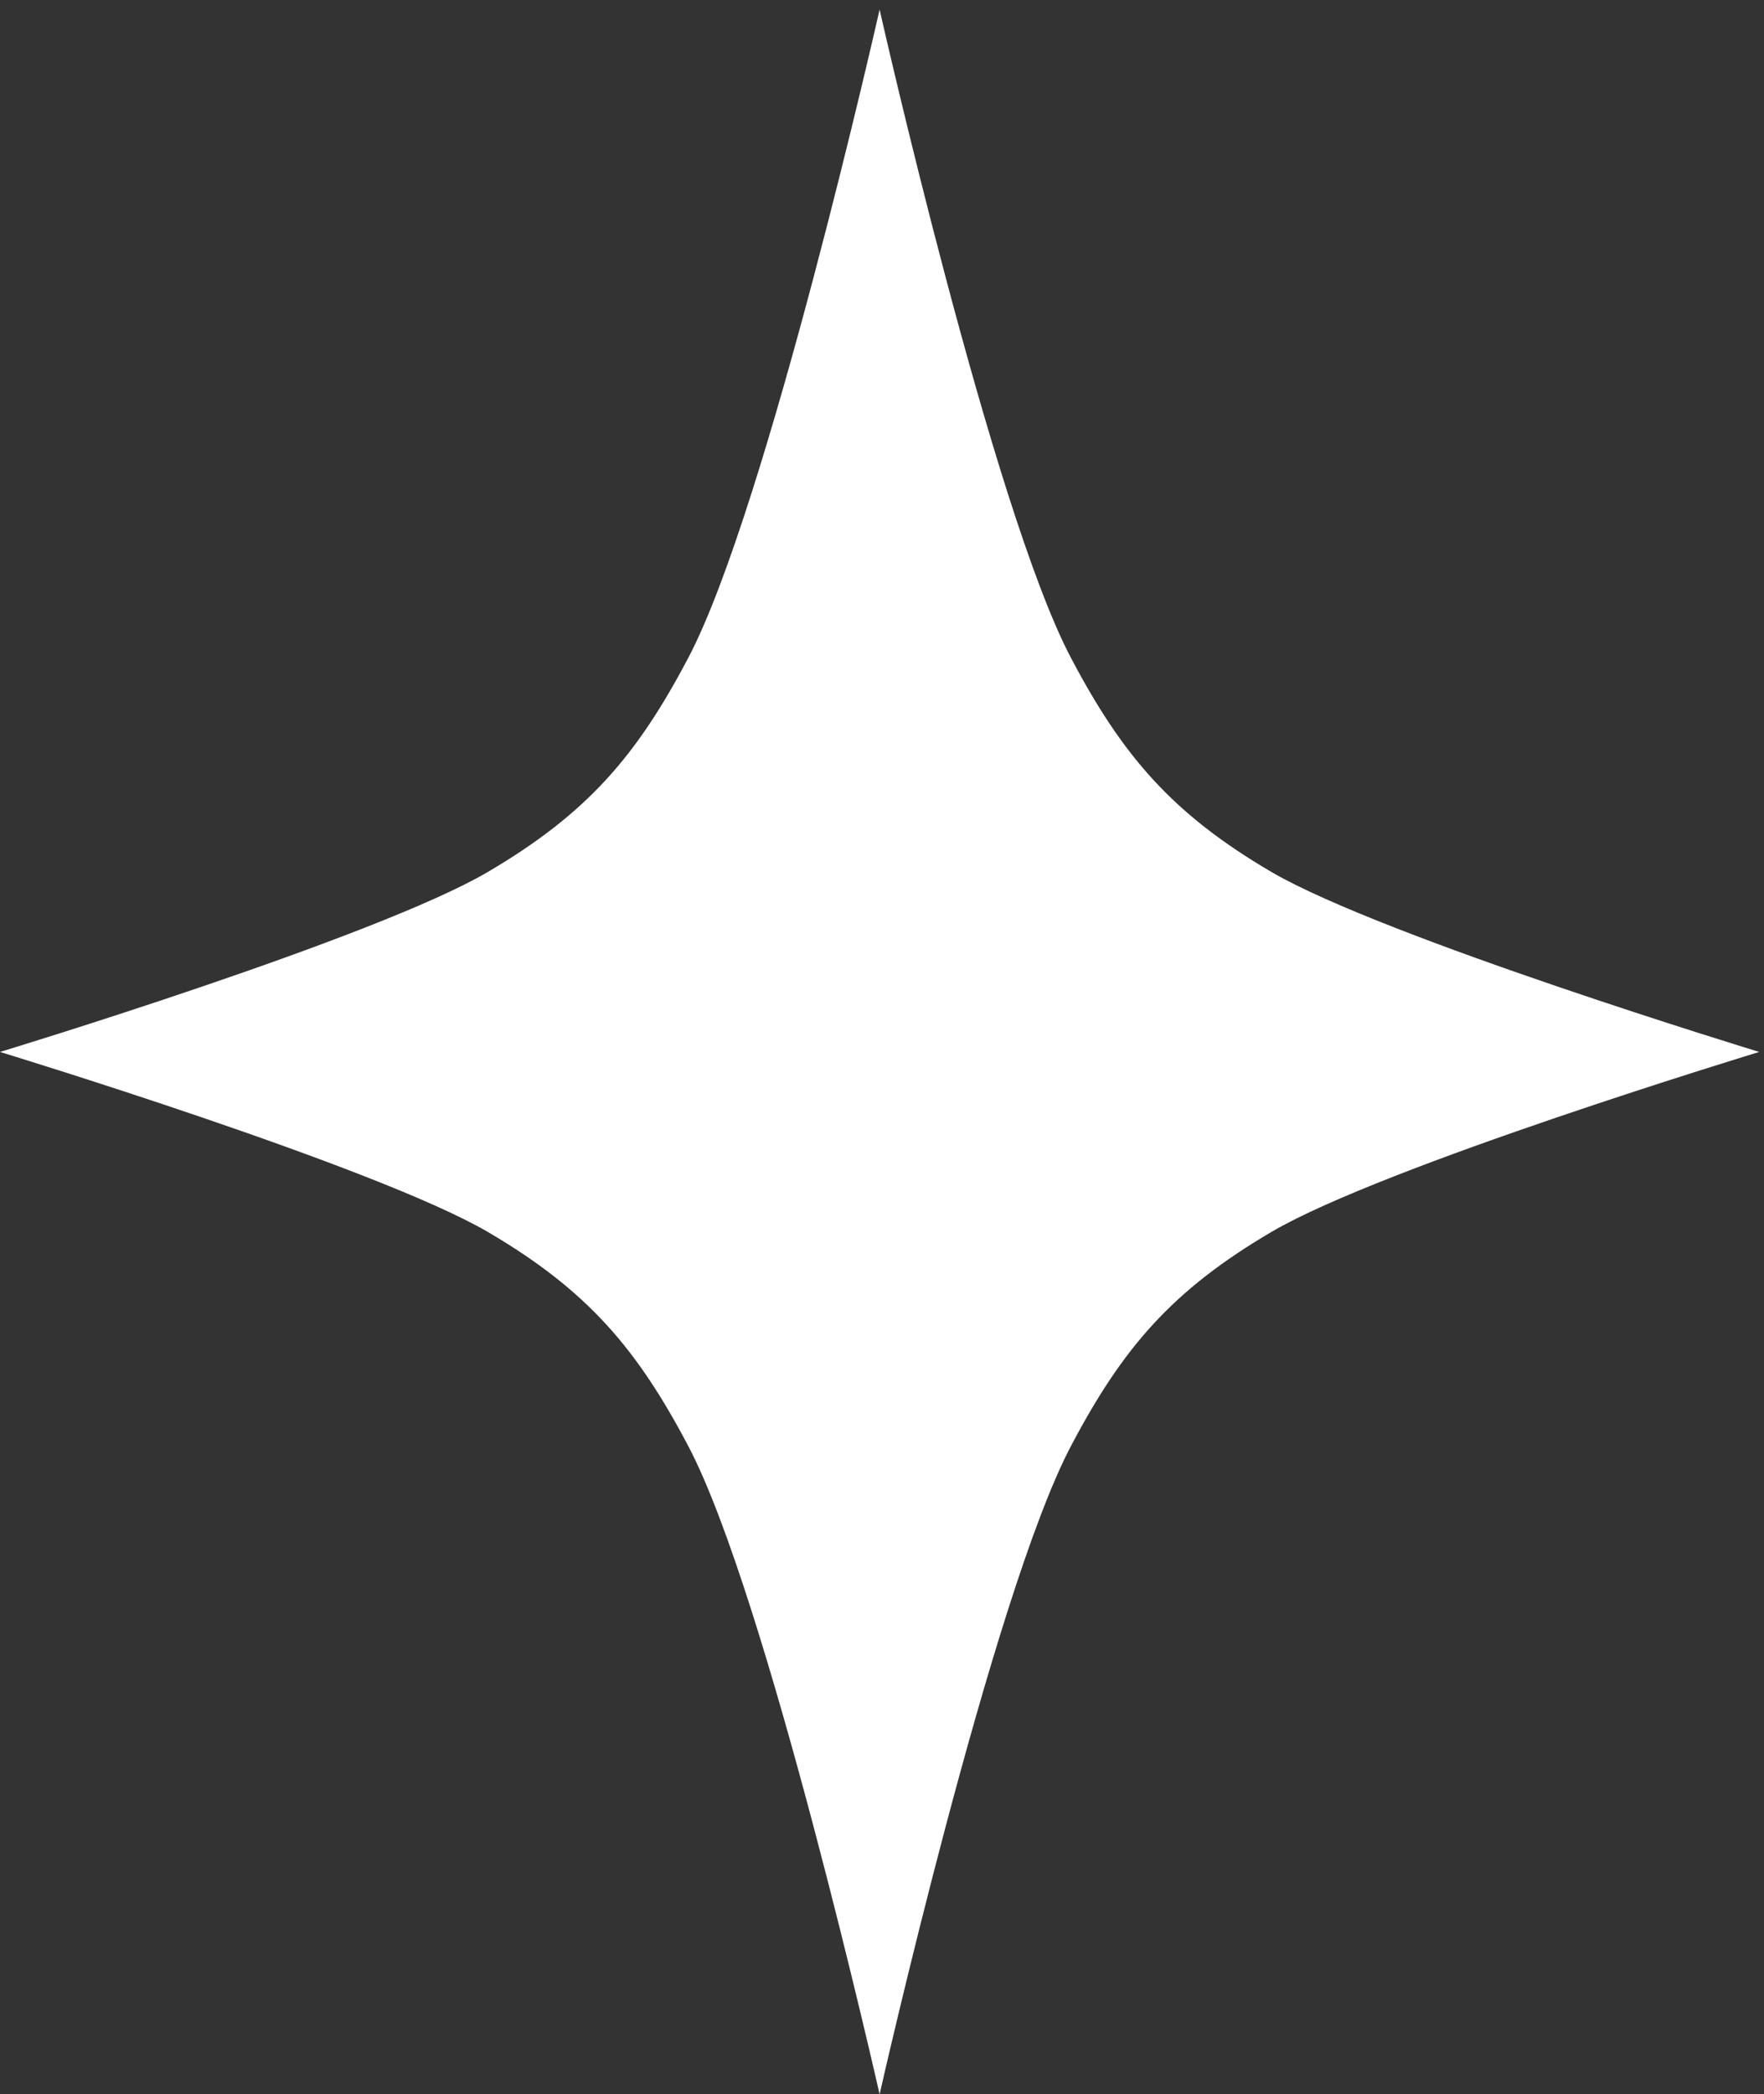 <?xml version="1.0" encoding="UTF-8"?> <svg xmlns="http://www.w3.org/2000/svg" width="123" height="146" viewBox="0 0 123 146" fill="none"><rect x="0" y="0" width="123" height="146" fill="#333333" stroke="none"/><path d="M122.667 73.333C122.667 73.333 96.463 65.347 88.649 60.784C81.725 56.727 78.263 52.671 74.674 45.858C69.179 35.431 61.333 0.667 61.333 0.667C61.333 0.667 53.488 35.431 47.993 45.858C44.404 52.671 40.974 56.696 34.018 60.784C26.204 65.379 0 73.333 0 73.333C0 73.333 26.204 81.319 34.018 85.883C40.942 89.939 44.404 93.996 47.993 100.809C53.488 111.235 61.333 146 61.333 146C61.333 146 69.179 111.235 74.674 100.809C78.263 93.996 81.693 89.971 88.649 85.883C96.463 81.288 122.667 73.333 122.667 73.333Z" fill="white"></path></svg> 